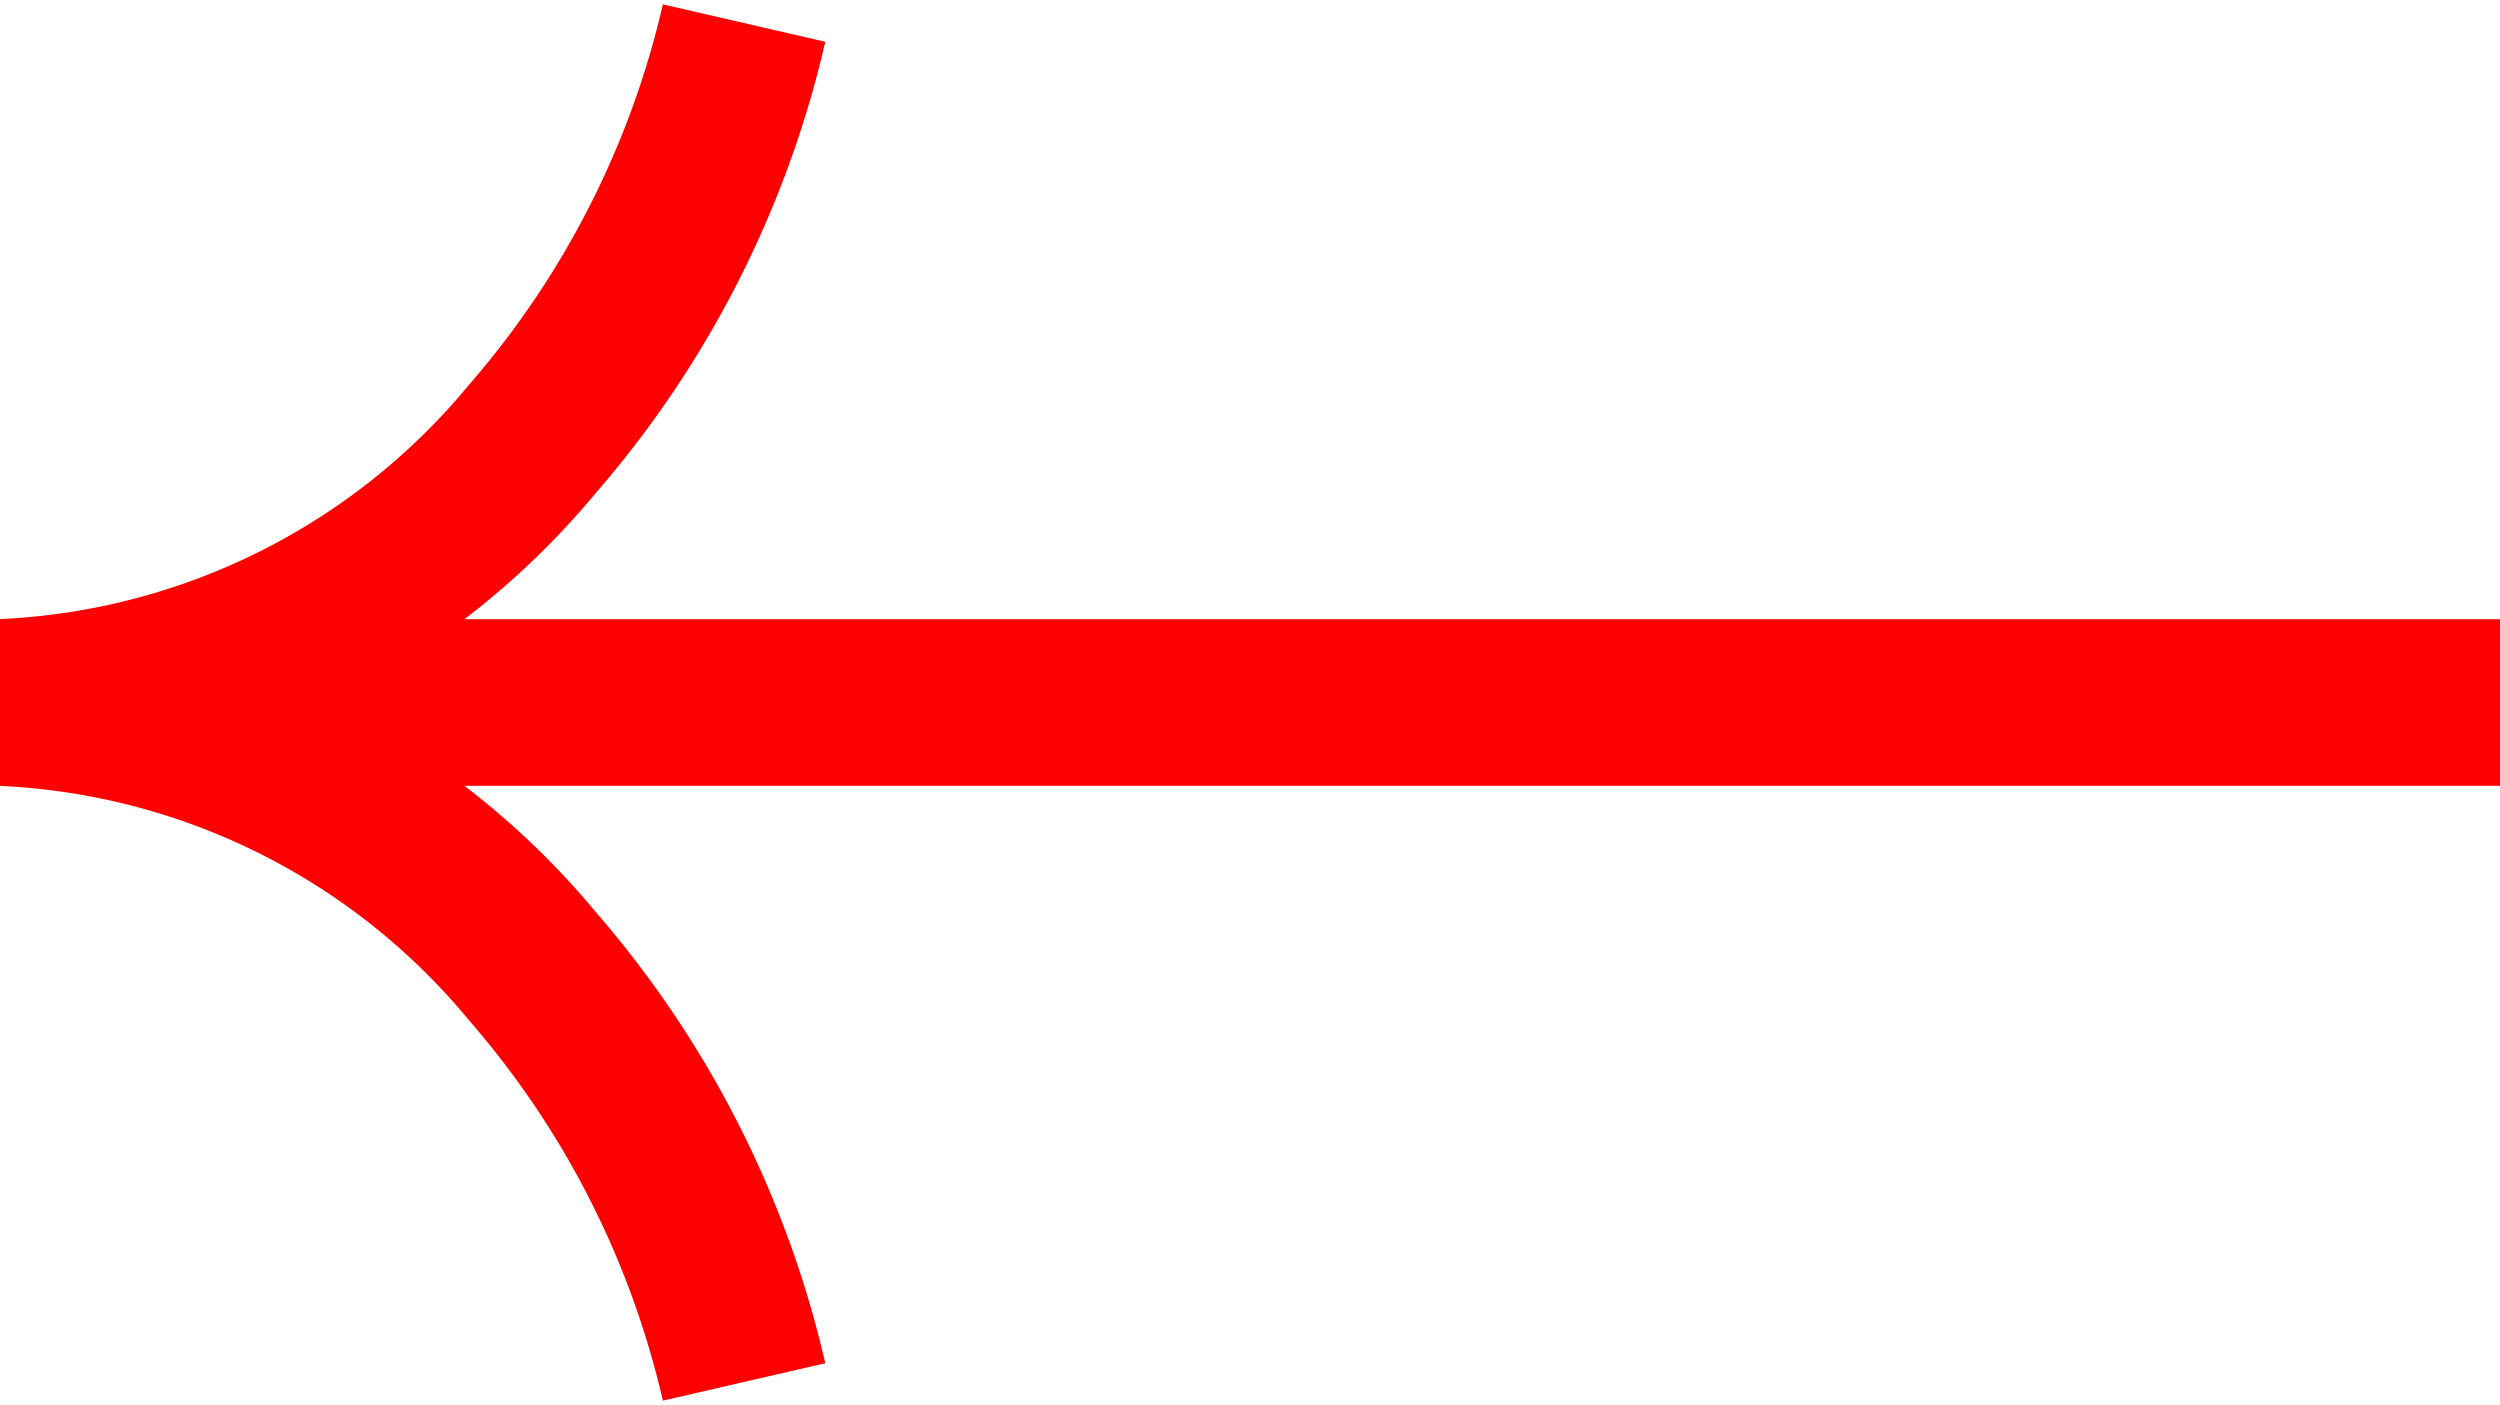 <svg xmlns="http://www.w3.org/2000/svg" width="30" height="16.862" viewBox="0 0 30 16.862">
  <g id="Group_1653" data-name="Group 1653" transform="translate(0 16.583) rotate(-90)">
    <path id="Path_2447" data-name="Path 2447" d="M0,30V0" transform="translate(8.153 0)" fill="none" stroke="#fd0000" stroke-width="2" stroke-dasharray="60 60"/>
    <path id="Path_4031" data-name="Path 4031" d="M8.153,0A8.75,8.75,0,0,1,4.986,6.391,11.565,11.565,0,0,1,0,8.929" transform="translate(0 0)" fill="none" stroke="#fd0000" stroke-width="2"/>
    <path id="Path_4032" data-name="Path 4032" d="M0,0A8.75,8.75,0,0,0,3.166,6.391,11.565,11.565,0,0,0,8.153,8.929" transform="translate(8.153 0)" fill="none" stroke="#fd0000" stroke-width="2"/>
  </g>
</svg>
